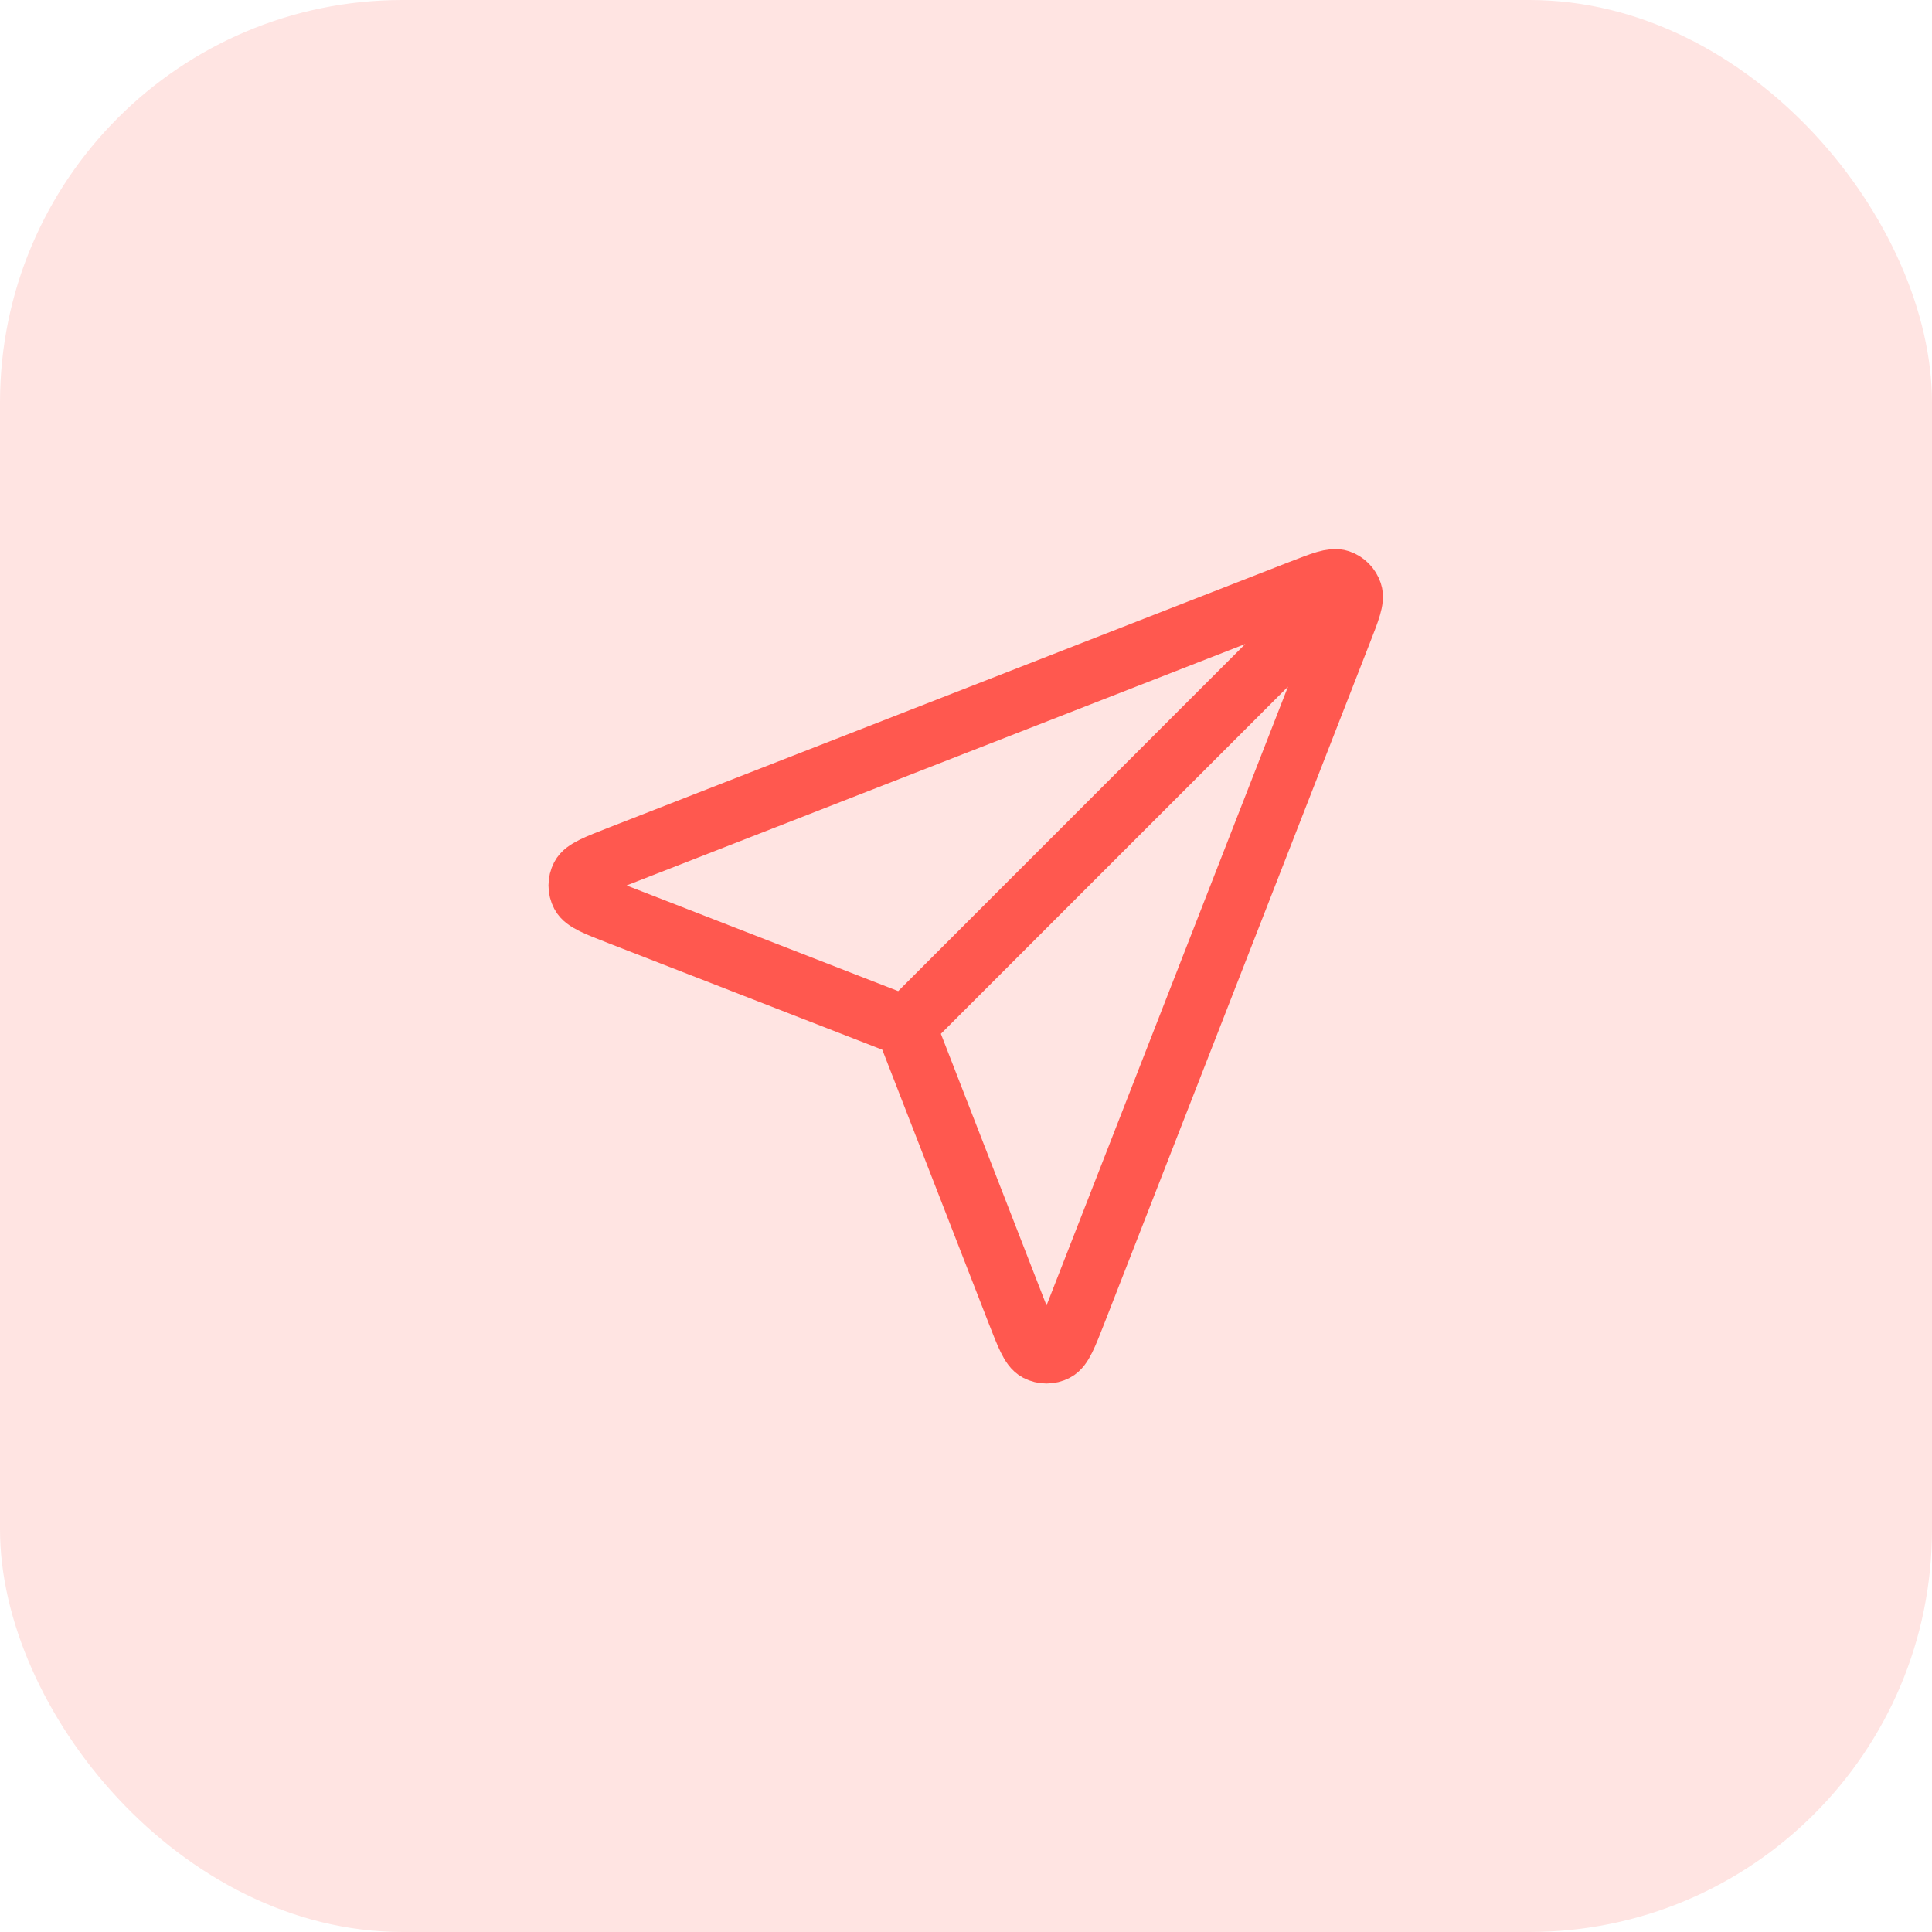 <?xml version="1.0" encoding="UTF-8"?> <svg xmlns="http://www.w3.org/2000/svg" width="48" height="48" viewBox="0 0 48 48" fill="none"> <rect width="48" height="48" rx="10" fill="#FFE4E2"></rect> <path d="M22.5 25.5L32.999 15M22.627 25.828L25.255 32.586C25.487 33.182 25.602 33.479 25.769 33.566C25.914 33.642 26.086 33.642 26.231 33.566C26.398 33.48 26.514 33.182 26.746 32.587L33.336 15.699C33.546 15.162 33.651 14.894 33.593 14.722C33.544 14.573 33.427 14.456 33.278 14.406C33.106 14.349 32.837 14.454 32.3 14.663L15.413 21.254C14.818 21.486 14.52 21.602 14.433 21.769C14.358 21.913 14.358 22.086 14.434 22.23C14.52 22.397 14.818 22.513 15.414 22.744L22.172 25.373C22.292 25.42 22.353 25.443 22.404 25.479C22.449 25.512 22.488 25.551 22.52 25.596C22.557 25.647 22.58 25.707 22.627 25.828Z" stroke="#FF584F" stroke-width="1.5" stroke-linecap="round" stroke-linejoin="round"></path> </svg> 